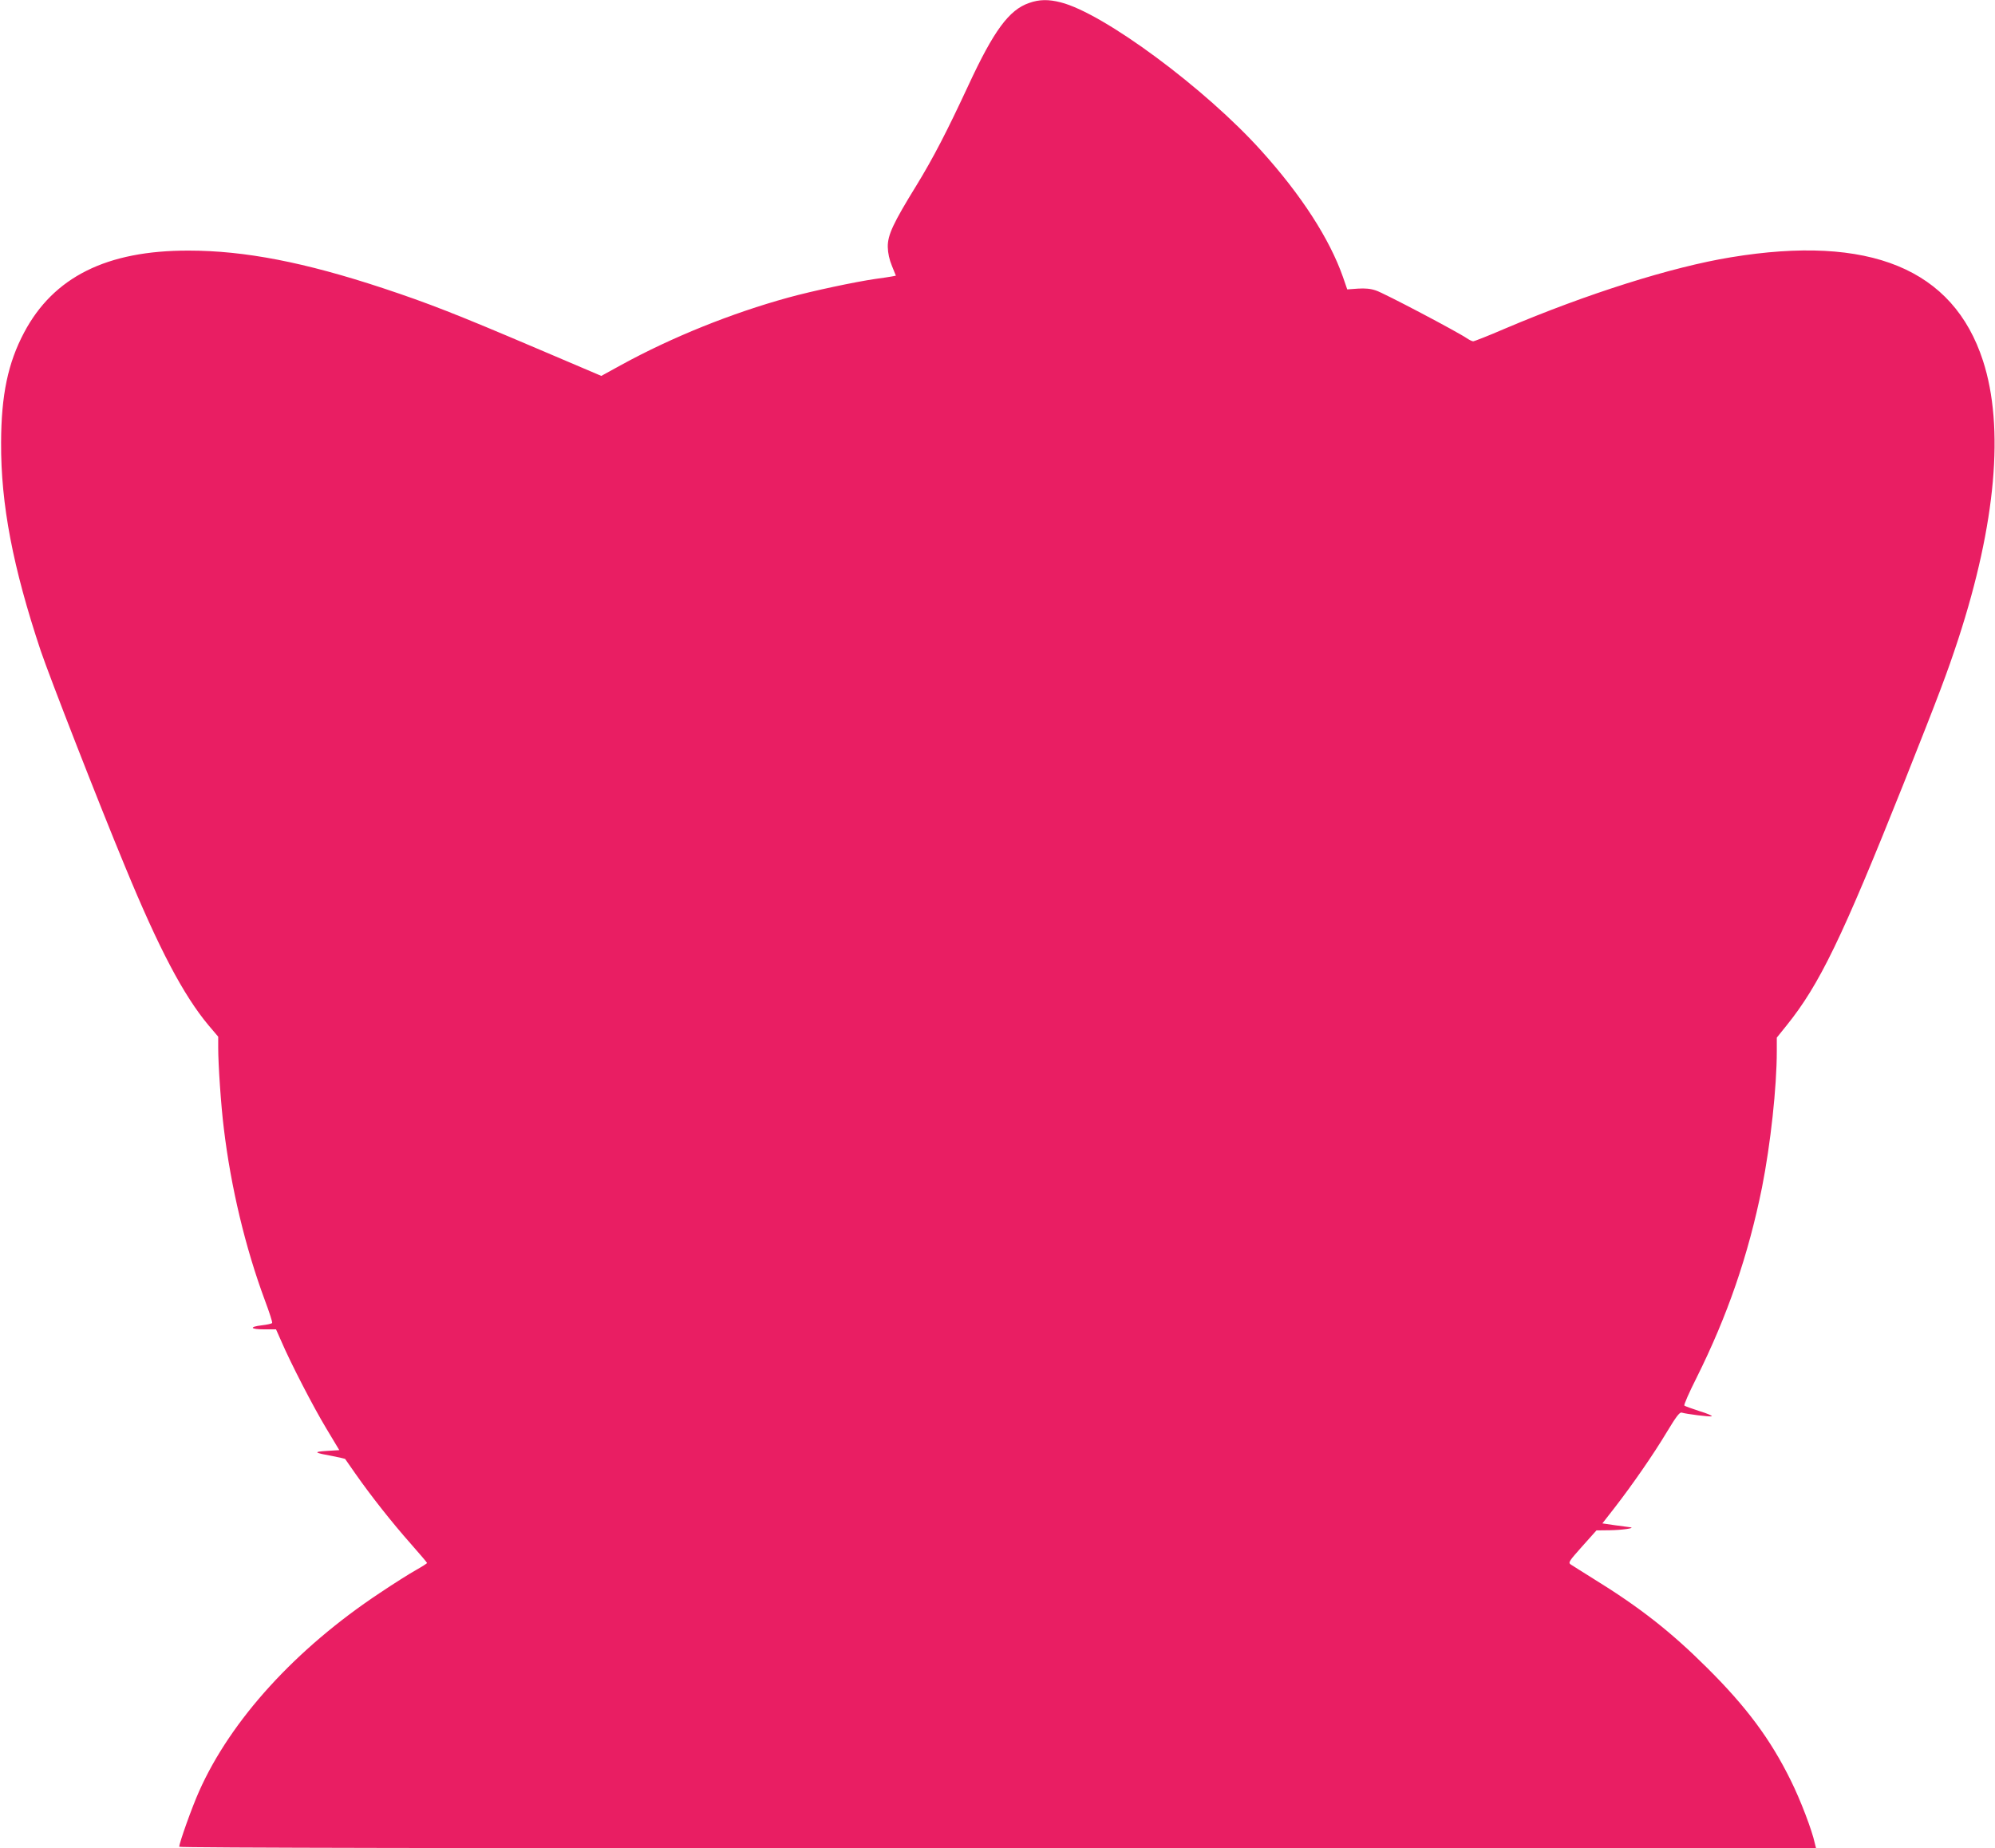<?xml version="1.0" standalone="no"?>
<!DOCTYPE svg PUBLIC "-//W3C//DTD SVG 20010904//EN"
 "http://www.w3.org/TR/2001/REC-SVG-20010904/DTD/svg10.dtd">
<svg version="1.0" xmlns="http://www.w3.org/2000/svg"
 width="1280pt" height="1186pt" viewBox="0 0 1280 1186"
 preserveAspectRatio="xMidYMid meet">
<g transform="translate(0,1186) scale(0.1,-0.1)"
fill="#e91e63" stroke="none">
<path d="M6603 11841 c-129 -44 -227 -178 -389 -527 -139 -299 -226 -467 -333
-642 -151 -245 -186 -320 -185 -397 1 -40 10 -81 27 -122 l25 -62 -26 -5 c-15
-3 -63 -10 -107 -16 -130 -19 -399 -76 -556 -119 -367 -101 -746 -254 -1070
-431 l-131 -72 -411 175 c-521 222 -695 290 -987 387 -505 167 -890 242 -1250
242 -525 1 -866 -169 -1055 -525 -104 -196 -147 -401 -148 -707 -2 -397 76
-801 254 -1335 58 -171 370 -972 540 -1382 219 -532 376 -829 537 -1022 l62
-73 0 -72 c0 -105 18 -373 36 -516 45 -376 138 -766 264 -1105 28 -75 49 -139
46 -144 -3 -5 -33 -11 -66 -15 -84 -10 -75 -26 16 -26 l75 0 32 -72 c61 -143
207 -425 290 -563 l84 -140 -81 -5 c-89 -6 -83 -11 42 -34 40 -8 75 -16 76
-17 2 -2 32 -45 67 -96 97 -139 236 -315 353 -447 58 -66 106 -122 106 -125 0
-3 -33 -24 -72 -46 -40 -22 -144 -88 -232 -147 -538 -357 -955 -814 -1159
-1273 -44 -98 -127 -330 -127 -355 0 -7 1863 -10 5251 -10 l5251 0 -8 32 c-18
84 -91 276 -154 403 -130 264 -284 472 -539 725 -230 229 -431 387 -728 570
-70 44 -136 85 -146 92 -16 12 -9 22 74 115 l92 103 86 1 c78 1 167 14 131 19
-8 1 -52 7 -97 13 l-82 12 78 100 c113 146 248 340 336 487 58 96 81 127 94
124 34 -10 180 -28 193 -24 7 3 -27 18 -77 33 -49 16 -94 32 -98 36 -5 3 30
83 77 176 200 401 333 788 421 1223 55 278 95 644 95 877 l0 85 62 77 c212
263 356 561 753 1556 228 574 277 704 350 926 241 740 296 1359 158 1784 -191
590 -728 811 -1618 664 -379 -62 -923 -234 -1450 -458 -104 -45 -196 -81 -203
-81 -7 0 -25 9 -40 19 -54 38 -535 292 -584 307 -34 12 -70 15 -116 12 l-68
-5 -28 81 c-86 244 -266 523 -522 807 -360 401 -1014 885 -1289 954 -77 20
-138 19 -202 -4z"/>
</g>
</svg>
